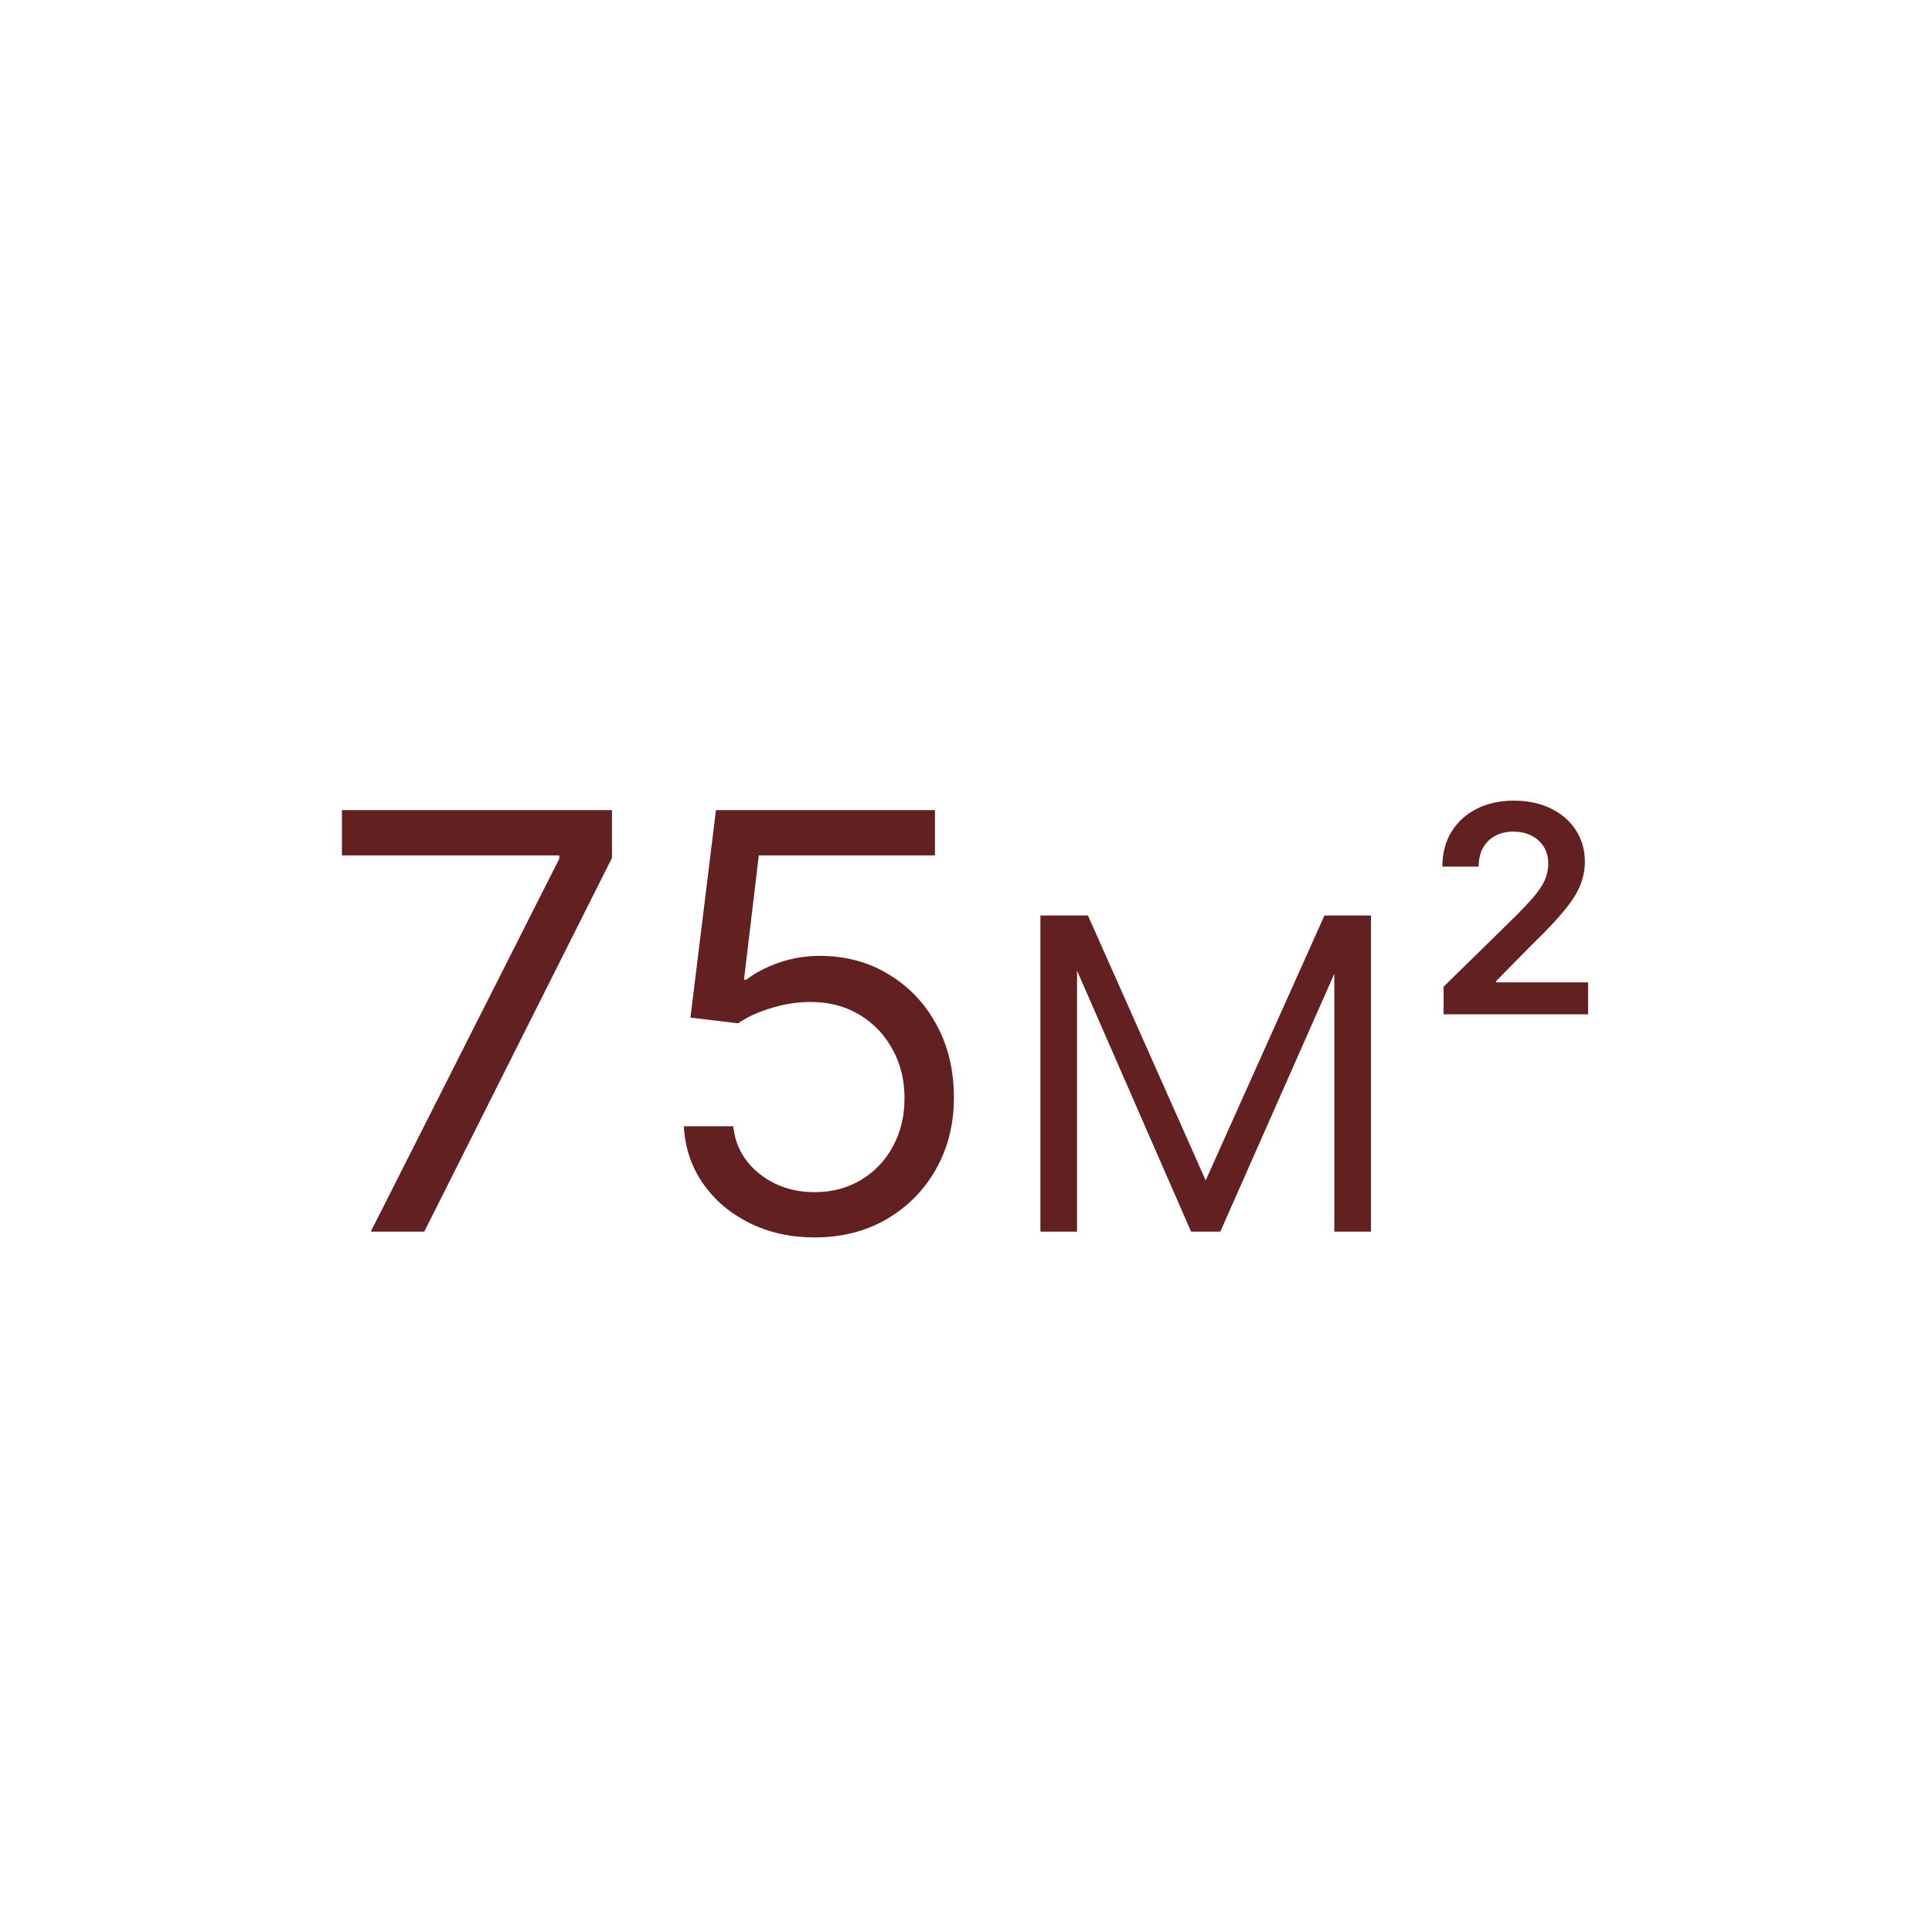 <?xml version="1.0" encoding="UTF-8"?> <svg xmlns="http://www.w3.org/2000/svg" xmlns:xlink="http://www.w3.org/1999/xlink" xmlns:svgjs="http://svgjs.com/svgjs" id="SvgjsSvg1017" width="288" height="288"><defs id="SvgjsDefs1018"></defs><g id="SvgjsG1019"><svg xmlns="http://www.w3.org/2000/svg" width="288" height="288" fill="none" viewBox="0 0 80 80"><path fill="#632020" d="M15.352 51L23.159 35.557V35.42H14.159V33.545H25.341V35.523L17.568 51H15.352zM33.738 51.239C32.738 51.239 31.837 51.04 31.036 50.642 30.235 50.244 29.593 49.699 29.11 49.006 28.627 48.312 28.363 47.523 28.317 46.636H30.363C30.442 47.426 30.8 48.08 31.437 48.597 32.079 49.108 32.846 49.364 33.738 49.364 34.454 49.364 35.09 49.196 35.647 48.861 36.209 48.526 36.65 48.065 36.968 47.48 37.292 46.889 37.454 46.222 37.454 45.477 37.454 44.716 37.286 44.037 36.951 43.44 36.621 42.838 36.167 42.364 35.587 42.017 35.008 41.67 34.346 41.494 33.602 41.489 33.068 41.483 32.519 41.565 31.957 41.736 31.394 41.901 30.931 42.114 30.567 42.375L28.59 42.136 29.647 33.545H38.715V35.42H31.42L30.806 40.568H30.908C31.266 40.284 31.715 40.048 32.255 39.861 32.795 39.673 33.357 39.58 33.943 39.58 35.011 39.58 35.962 39.835 36.798 40.347 37.639 40.852 38.298 41.545 38.775 42.426 39.258 43.307 39.499 44.312 39.499 45.443 39.499 46.557 39.249 47.551 38.749 48.426 38.255 49.295 37.573 49.983 36.704 50.489 35.834 50.989 34.846 51.239 33.738 51.239zM49.925 48.878L54.842 37.909H56.317L50.53 51H49.32L43.601 37.909H45.05L49.925 48.878zM44.598 37.909V51H43.081V37.909H44.598zM55.251 51V37.909H56.769V51H55.251zM59.776 42V40.858L62.805 37.888C63.095 37.595 63.337 37.335 63.53 37.108 63.723 36.881 63.868 36.66 63.965 36.447 64.061 36.234 64.109 36.007 64.109 35.766 64.109 35.49 64.047 35.254 63.922 35.058 63.797 34.859 63.625 34.706 63.406 34.598 63.188 34.49 62.939 34.436 62.66 34.436 62.374 34.436 62.122 34.496 61.906 34.615 61.69 34.731 61.523 34.898 61.403 35.114 61.287 35.33 61.229 35.587 61.229 35.885H59.724C59.724 35.331 59.851 34.849 60.104 34.44 60.356 34.031 60.705 33.715 61.148 33.49 61.594 33.266 62.105 33.153 62.682 33.153 63.267 33.153 63.781 33.263 64.224 33.481 64.668 33.7 65.011 34 65.256 34.381 65.503 34.761 65.626 35.196 65.626 35.685 65.626 36.011 65.564 36.332 65.439 36.648 65.314 36.963 65.094 37.312 64.778 37.696 64.466 38.08 64.027 38.544 63.462 39.09L61.957 40.619V40.679H65.758V42H59.776z" class="color000 svgShape"></path></svg></g></svg> 